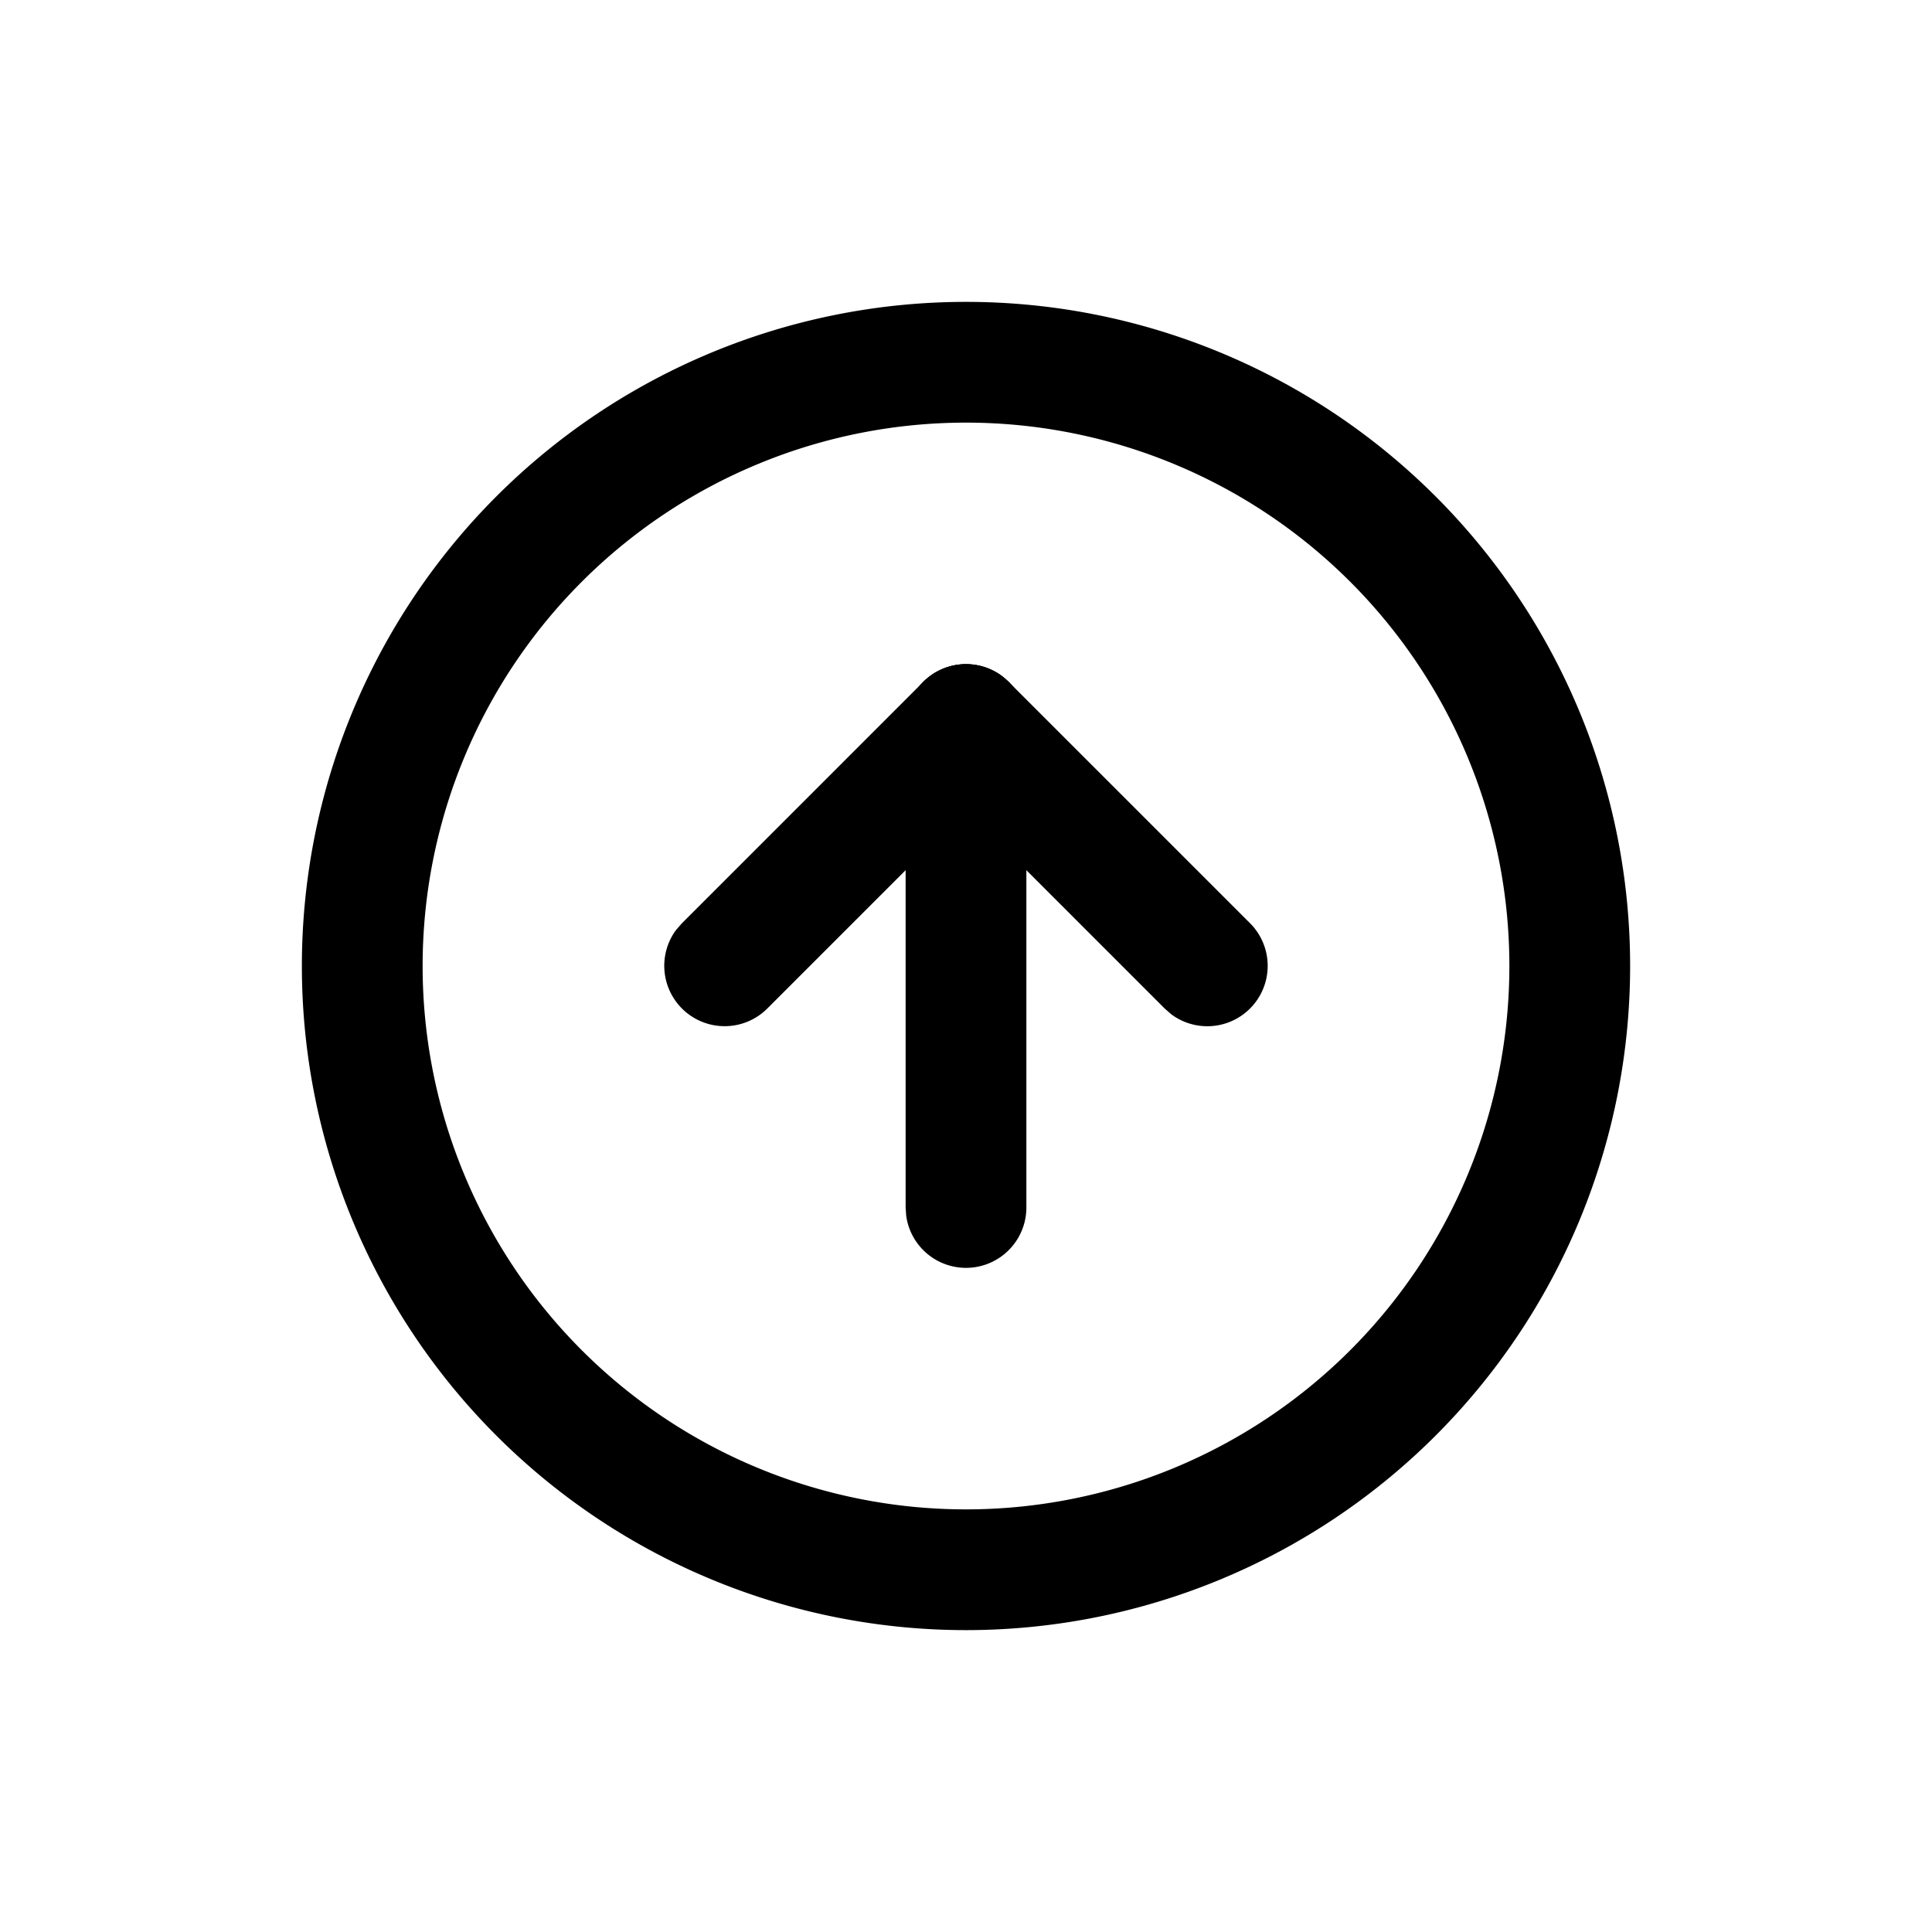 <svg xmlns="http://www.w3.org/2000/svg" viewBox="0 0 24 24"><g fill="none" fill-rule="evenodd"><path d="M3 3h18v18H3z"/><g stroke-linecap="round" stroke-linejoin="round"><path d="M3 3h18v18H3z"/><path fill="currentColor" fill-rule="nonzero" d="M12 3.75a8.25 8.25 0 1 0 0 16.5 8.25 8.25 0 0 0 0-16.5m0 1.5a6.75 6.75 0 1 1 0 13.5 6.75 6.75 0 0 1 0-13.5"/><path fill="currentColor" fill-rule="nonzero" d="M11.47 8.47a.75.75 0 0 1 1.133.976l-.073.084-3 3a.75.75 0 0 1-1.133-.976l.073-.084z"/><path fill="currentColor" fill-rule="nonzero" d="M12 8.25a.75.75 0 0 1 .743.648L12.75 9v6a.75.75 0 0 1-1.493.102L11.25 15V9a.75.75 0 0 1 .75-.75"/><path fill="currentColor" fill-rule="nonzero" d="M11.47 8.47a.75.75 0 0 1 .976-.073l.084.073 3 3a.75.75 0 0 1-.976 1.133l-.084-.073-3-3a.75.75 0 0 1 0-1.06"/></g></g></svg>